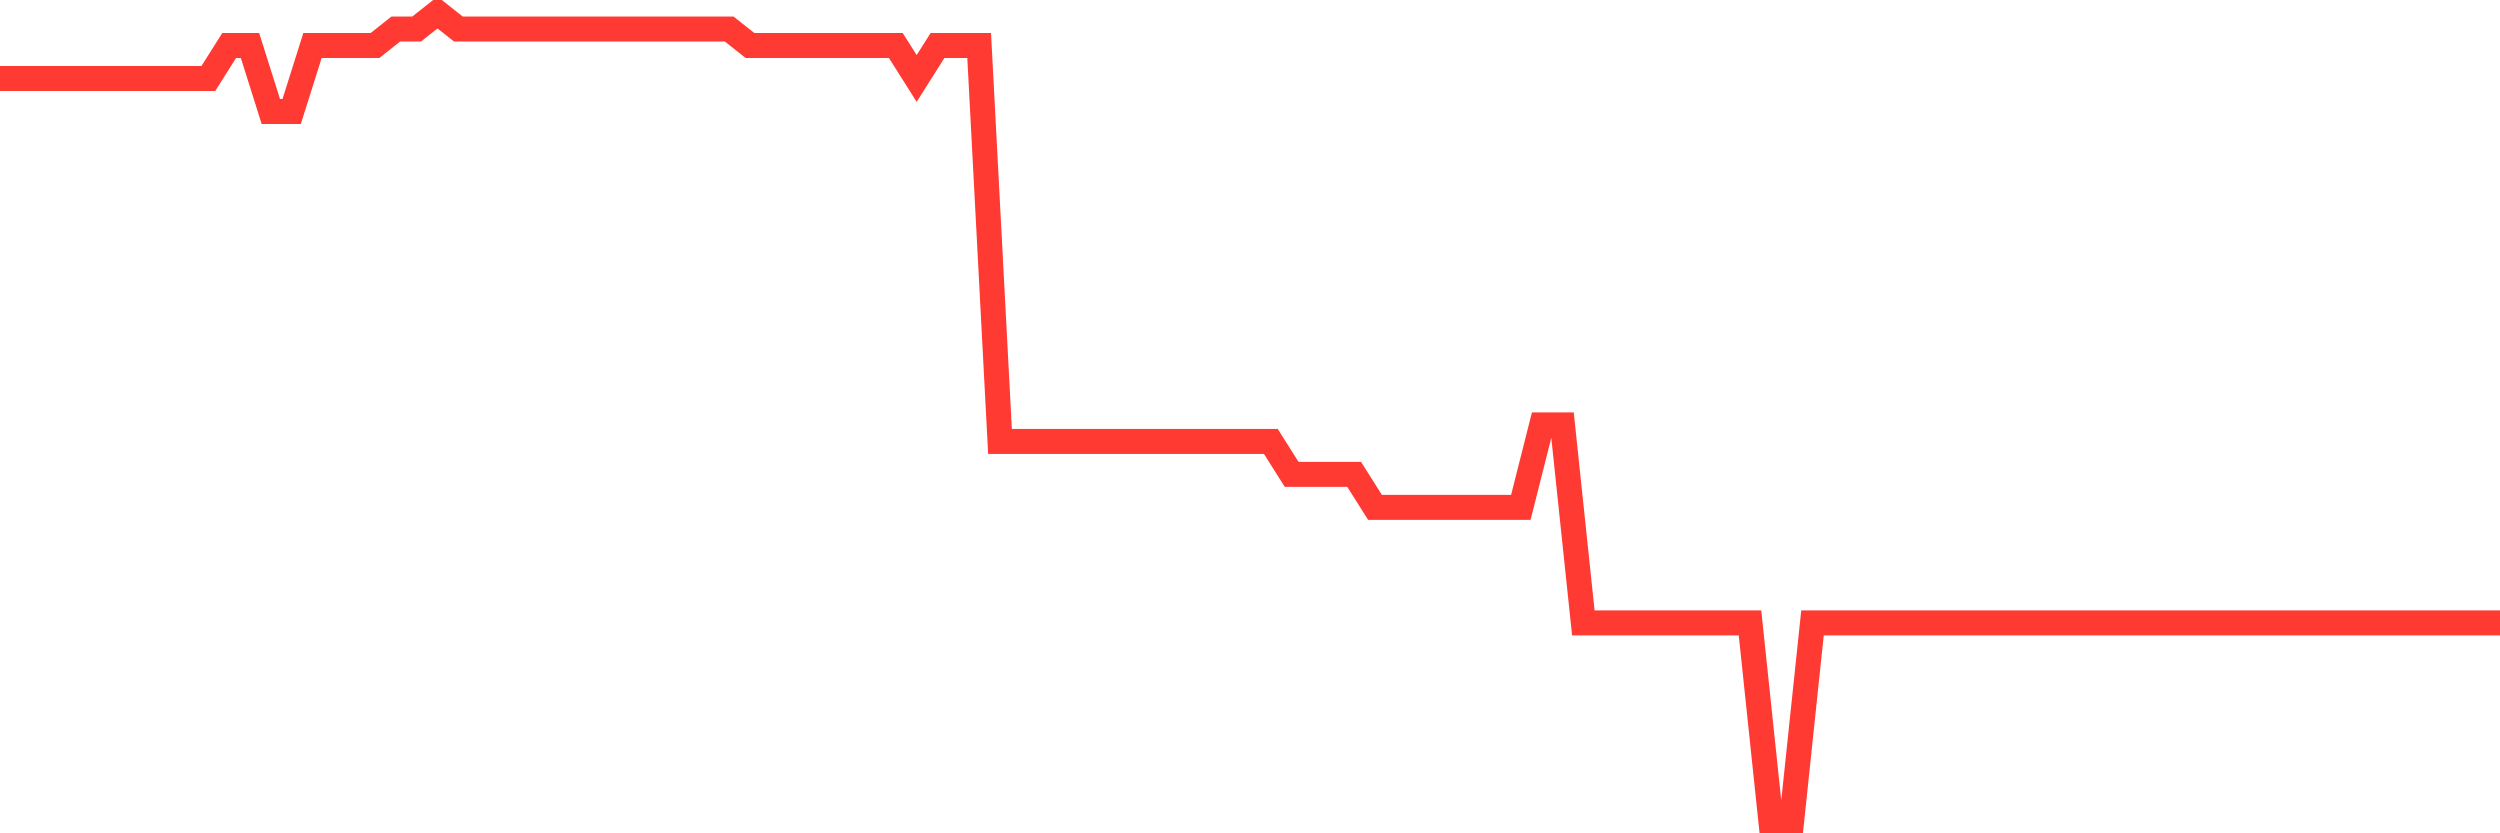 <svg
  xmlns="http://www.w3.org/2000/svg"
  xmlns:xlink="http://www.w3.org/1999/xlink"
  width="120"
  height="40"
  viewBox="0 0 120 40"
  preserveAspectRatio="none"
>
  <polyline
    points="0,3.767 1,3.767 2,3.767 3,3.767 4,3.767 5,3.767 6,3.767 7,3.767 8,3.767 9,3.767 10,3.767 11,2.184 12,2.184 13,5.351 14,5.351 15,2.184 16,2.184 17,2.184 18,2.184 19,1.392 20,1.392 21,0.6 22,1.392 23,1.392 24,1.392 25,1.392 26,1.392 27,1.392 28,1.392 29,1.392 30,1.392 31,1.392 32,1.392 33,1.392 34,1.392 35,1.392 36,2.184 37,2.184 38,2.184 39,2.184 40,2.184 41,2.184 42,2.184 43,2.184 44,3.767 45,2.184 46,2.184 47,2.184 48,21.188 49,21.188 50,21.188 51,21.188 52,21.188 53,21.188 54,21.188 55,21.188 56,21.188 57,21.188 58,21.188 59,21.188 60,21.188 61,21.188 62,22.771 63,22.771 64,22.771 65,22.771 66,24.355 67,24.355 68,24.355 69,24.355 70,24.355 71,24.355 72,24.355 73,24.355 74,20.396 75,20.396 76,29.898 77,29.898 78,29.898 79,29.898 80,29.898 81,29.898 82,29.898 83,29.898 84,29.898 85,39.4 86,39.4 87,29.898 88,29.898 89,29.898 90,29.898 91,29.898 92,29.898 93,29.898 94,29.898 95,29.898 96,29.898 97,29.898 98,29.898 99,29.898 100,29.898 101,29.898 102,29.898 103,29.898 104,29.898 105,29.898 106,29.898 107,29.898 108,29.898 109,29.898 110,29.898 111,29.898 112,29.898 113,29.898 114,29.898 115,29.898 116,29.898 117,29.898 118,29.898 119,29.898 120,29.898"
    fill="none"
    stroke="#ff3a33"
    stroke-width="1.2"
  >
  </polyline>
</svg>